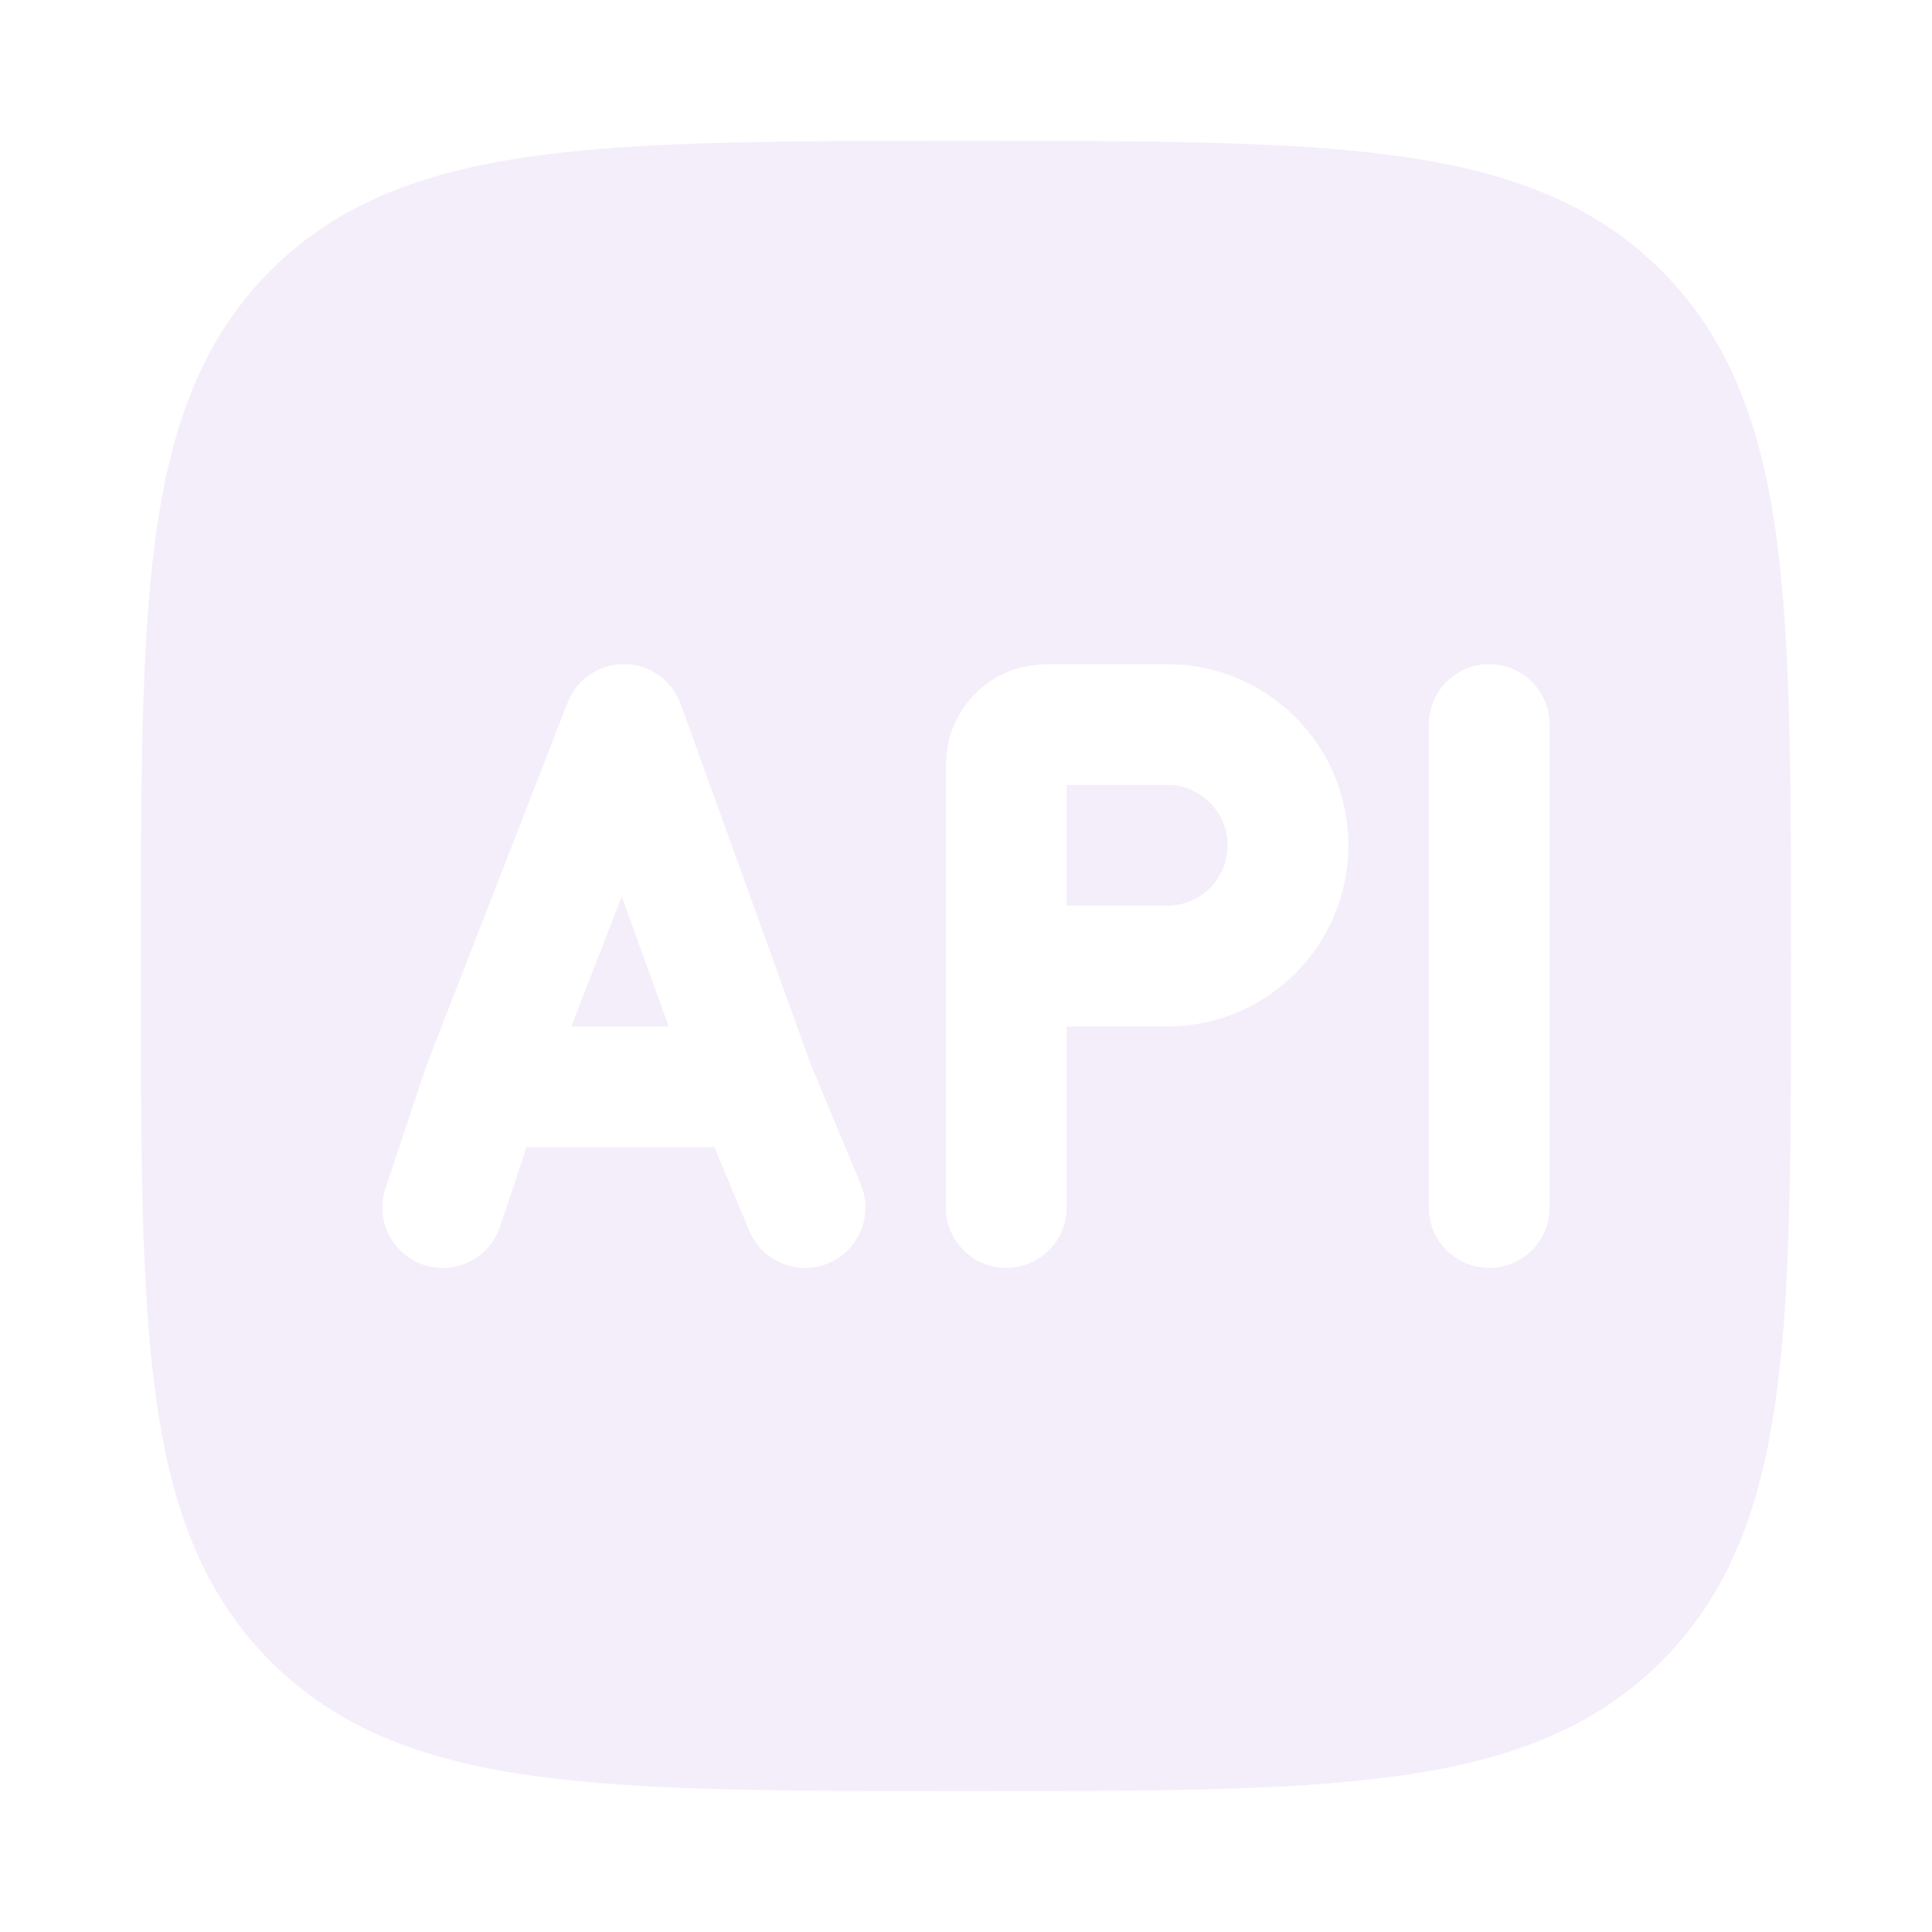 <svg width="103" height="103" viewBox="0 0 103 103" fill="none" xmlns="http://www.w3.org/2000/svg">
<path d="M51.744 7.51C61.146 7.51 68.53 7.511 74.296 8.286C80.204 9.08 84.892 10.74 88.575 14.423C92.258 18.106 93.919 22.794 94.714 28.703C95.489 34.468 95.488 41.853 95.488 51.254V51.746C95.488 61.147 95.489 68.532 94.714 74.297C93.919 80.205 92.258 84.893 88.575 88.576C84.892 92.259 80.204 93.92 74.296 94.714C68.531 95.489 61.146 95.49 51.745 95.49H51.253C41.852 95.49 34.467 95.489 28.702 94.714C22.794 93.92 18.106 92.259 14.423 88.576C10.74 84.893 9.079 80.205 8.284 74.297C7.509 68.532 7.51 61.147 7.51 51.746V51.254C7.51 41.853 7.509 34.468 8.284 28.703C9.079 22.794 10.74 18.106 14.423 14.423C18.106 10.74 22.794 9.08 28.702 8.286C34.468 7.511 41.852 7.51 51.254 7.51H51.744ZM33.3 35.408C31.958 35.391 30.747 36.209 30.261 37.459L22.75 56.772C22.731 56.821 22.713 56.871 22.696 56.921L20.551 63.359C19.989 65.045 20.9 66.868 22.586 67.43C24.272 67.992 26.095 67.081 26.657 65.394L28.07 61.158H38.089L39.945 65.615C40.629 67.255 42.514 68.031 44.154 67.347C45.795 66.663 46.571 64.779 45.888 63.138L43.235 56.773L36.288 37.533C35.832 36.271 34.641 35.424 33.3 35.408ZM56.478 35.407C55.903 35.403 54.975 35.397 54.135 35.67C52.502 36.201 51.221 37.482 50.69 39.115C50.417 39.955 50.423 40.883 50.427 41.459C50.427 41.52 50.428 41.578 50.428 41.63V64.376C50.428 66.154 51.869 67.595 53.647 67.595C55.424 67.595 56.865 66.154 56.865 64.376V54.72H62.23C67.562 54.72 71.886 50.397 71.886 45.064C71.886 39.731 67.562 35.408 62.23 35.408H56.65C56.597 35.408 56.54 35.407 56.478 35.407ZM79.394 35.408C77.617 35.408 76.176 36.849 76.176 38.627V64.376C76.176 66.154 77.617 67.595 79.394 67.595C81.172 67.595 82.613 66.154 82.613 64.376V38.627C82.613 36.849 81.172 35.408 79.394 35.408ZM35.649 54.72H30.455L33.148 47.794L35.649 54.72ZM62.23 41.845C64.007 41.845 65.448 43.286 65.448 45.064C65.448 46.842 64.007 48.283 62.23 48.283H56.865V41.845H62.23Z" fill="#E5D6F5" fill-opacity="0.4"/>
</svg>
